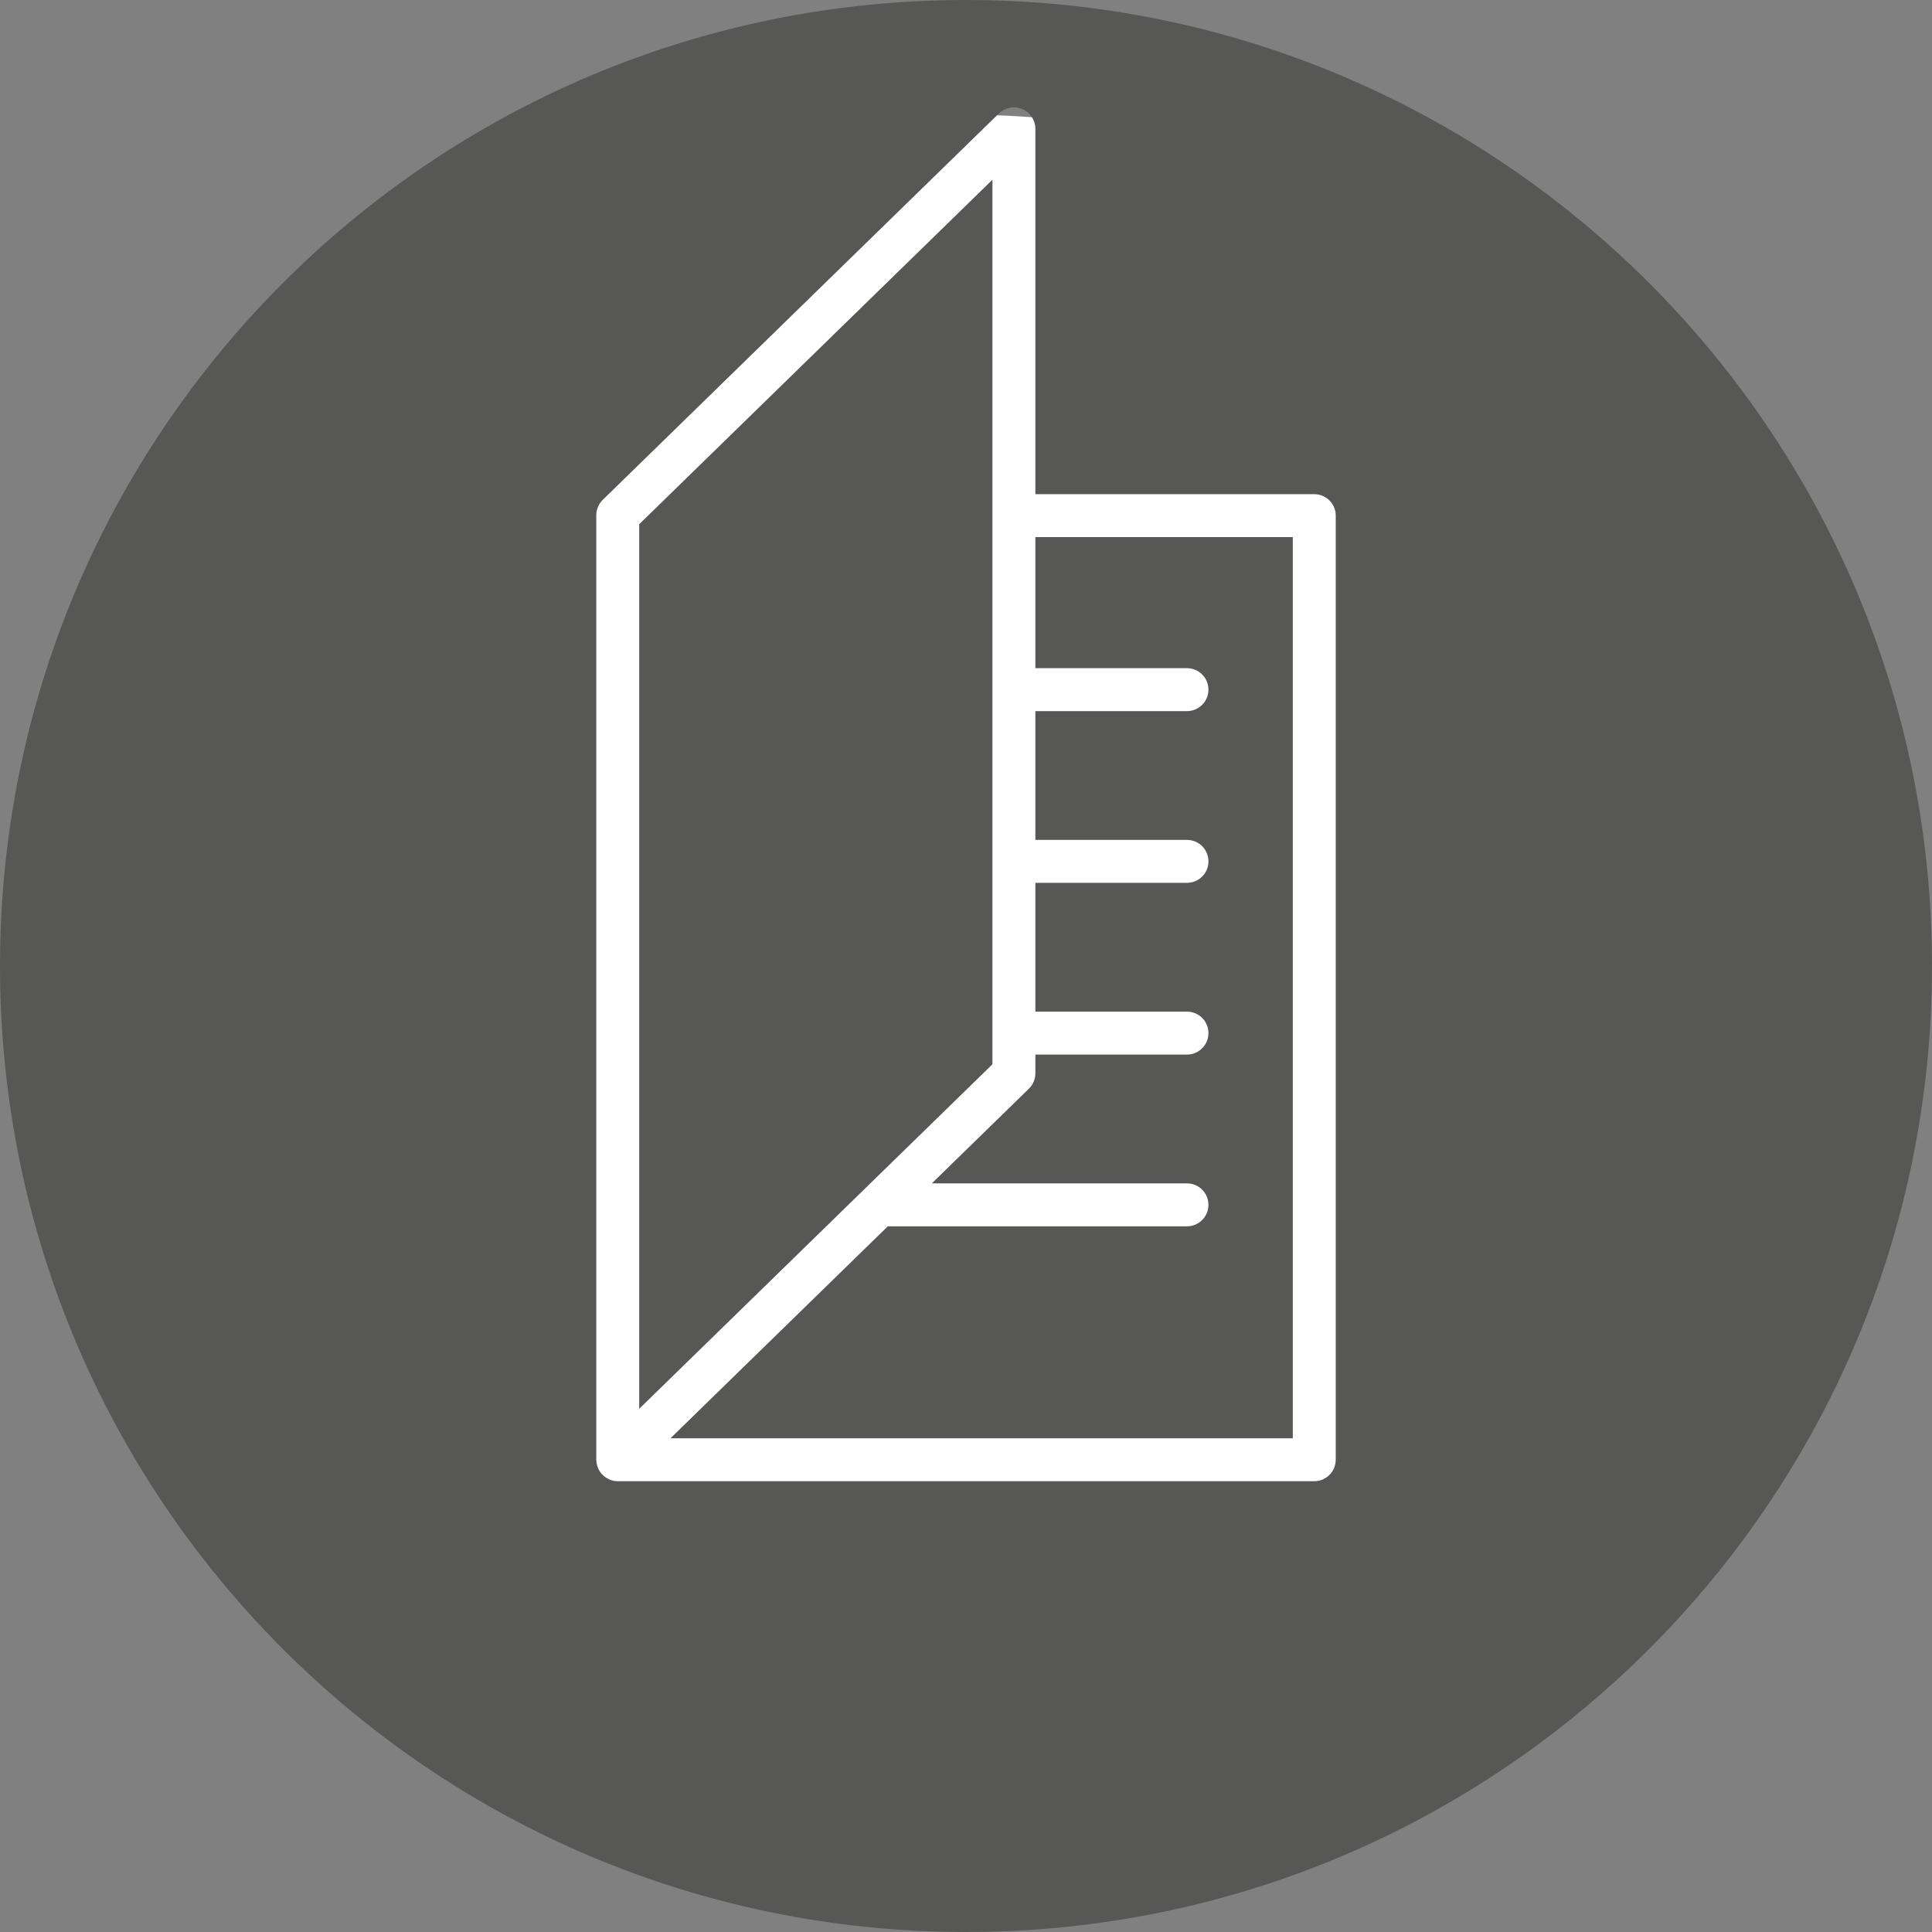 <?xml version="1.0" encoding="UTF-8"?>
<svg xmlns="http://www.w3.org/2000/svg" xmlns:xlink="http://www.w3.org/1999/xlink" version="1.1" id="Ebene_1" x="0px" y="0px" width="160px" height="160px" viewBox="0 0 160 160" style="enable-background:new 0 0 160 160;" xml:space="preserve">
<rect x="0" y="0" width="160" height="160" fill="#808080" stroke="none"/>
<style type="text/css">
	.st0{fill:#FFFFFF;}
	.st1{fill:#575756;}
</style>
<circle class="st0" cx="80" cy="80" r="70.5"></circle>
<g>
	<g>
		<path class="st1" d="M85.745,55.335h12.555c0.982,0,1.778,0.796,1.778,1.778    c0,0.982-0.796,1.778-1.778,1.778H85.745V69.557h12.555    c0.982,0,1.778,0.796,1.778,1.778c0,0.982-0.796,1.778-1.778,1.778H85.745v10.666    h12.555c0.982,0,1.778,0.796,1.778,1.778s-0.796,1.778-1.778,1.778H85.745v1.553    c0,0.479-0.194,0.938-0.537,1.273l-8.038,7.841h21.13    c0.982,0,1.778,0.796,1.778,1.778c0,0.982-0.796,1.778-1.778,1.778H73.524    L55.528,119.111h51.536V44.48H85.745V55.335z M82.189,14.884L52.936,43.416v73.255    L82.189,88.139V14.884z M80,0C35.817,0,0,35.817,0,80    c0,44.183,35.817,80,80,80c44.183,0,80-35.817,80-80    C160,35.817,124.183,0,80,0z M110.619,120.889c0,0.982-0.796,1.778-1.778,1.778    H51.159c-0,0-0,0-0,0c-0,0-0,0-0,0    c-0.117,0-0.235-0.012-0.351-0.036c-0.276-0.055-0.524-0.18-0.738-0.347    c-0.029-0.023-0.057-0.045-0.085-0.07c-0.114-0.101-0.219-0.212-0.304-0.339    c-0.004-0.006-0.006-0.013-0.011-0.019c-0.079-0.121-0.139-0.255-0.186-0.395    c-0.012-0.036-0.023-0.07-0.033-0.107c-0.041-0.149-0.069-0.303-0.069-0.465    V42.667c0-0.479,0.193-0.938,0.536-1.273l32.809-32    c0.511-0.499,1.272-0.642,1.931-0.365c0.659,0.278,1.087,0.923,1.087,1.638    v30.258h23.097c0.982,0,1.778,0.796,1.778,1.778V120.889z"></path>
	</g>
</g>
</svg>
